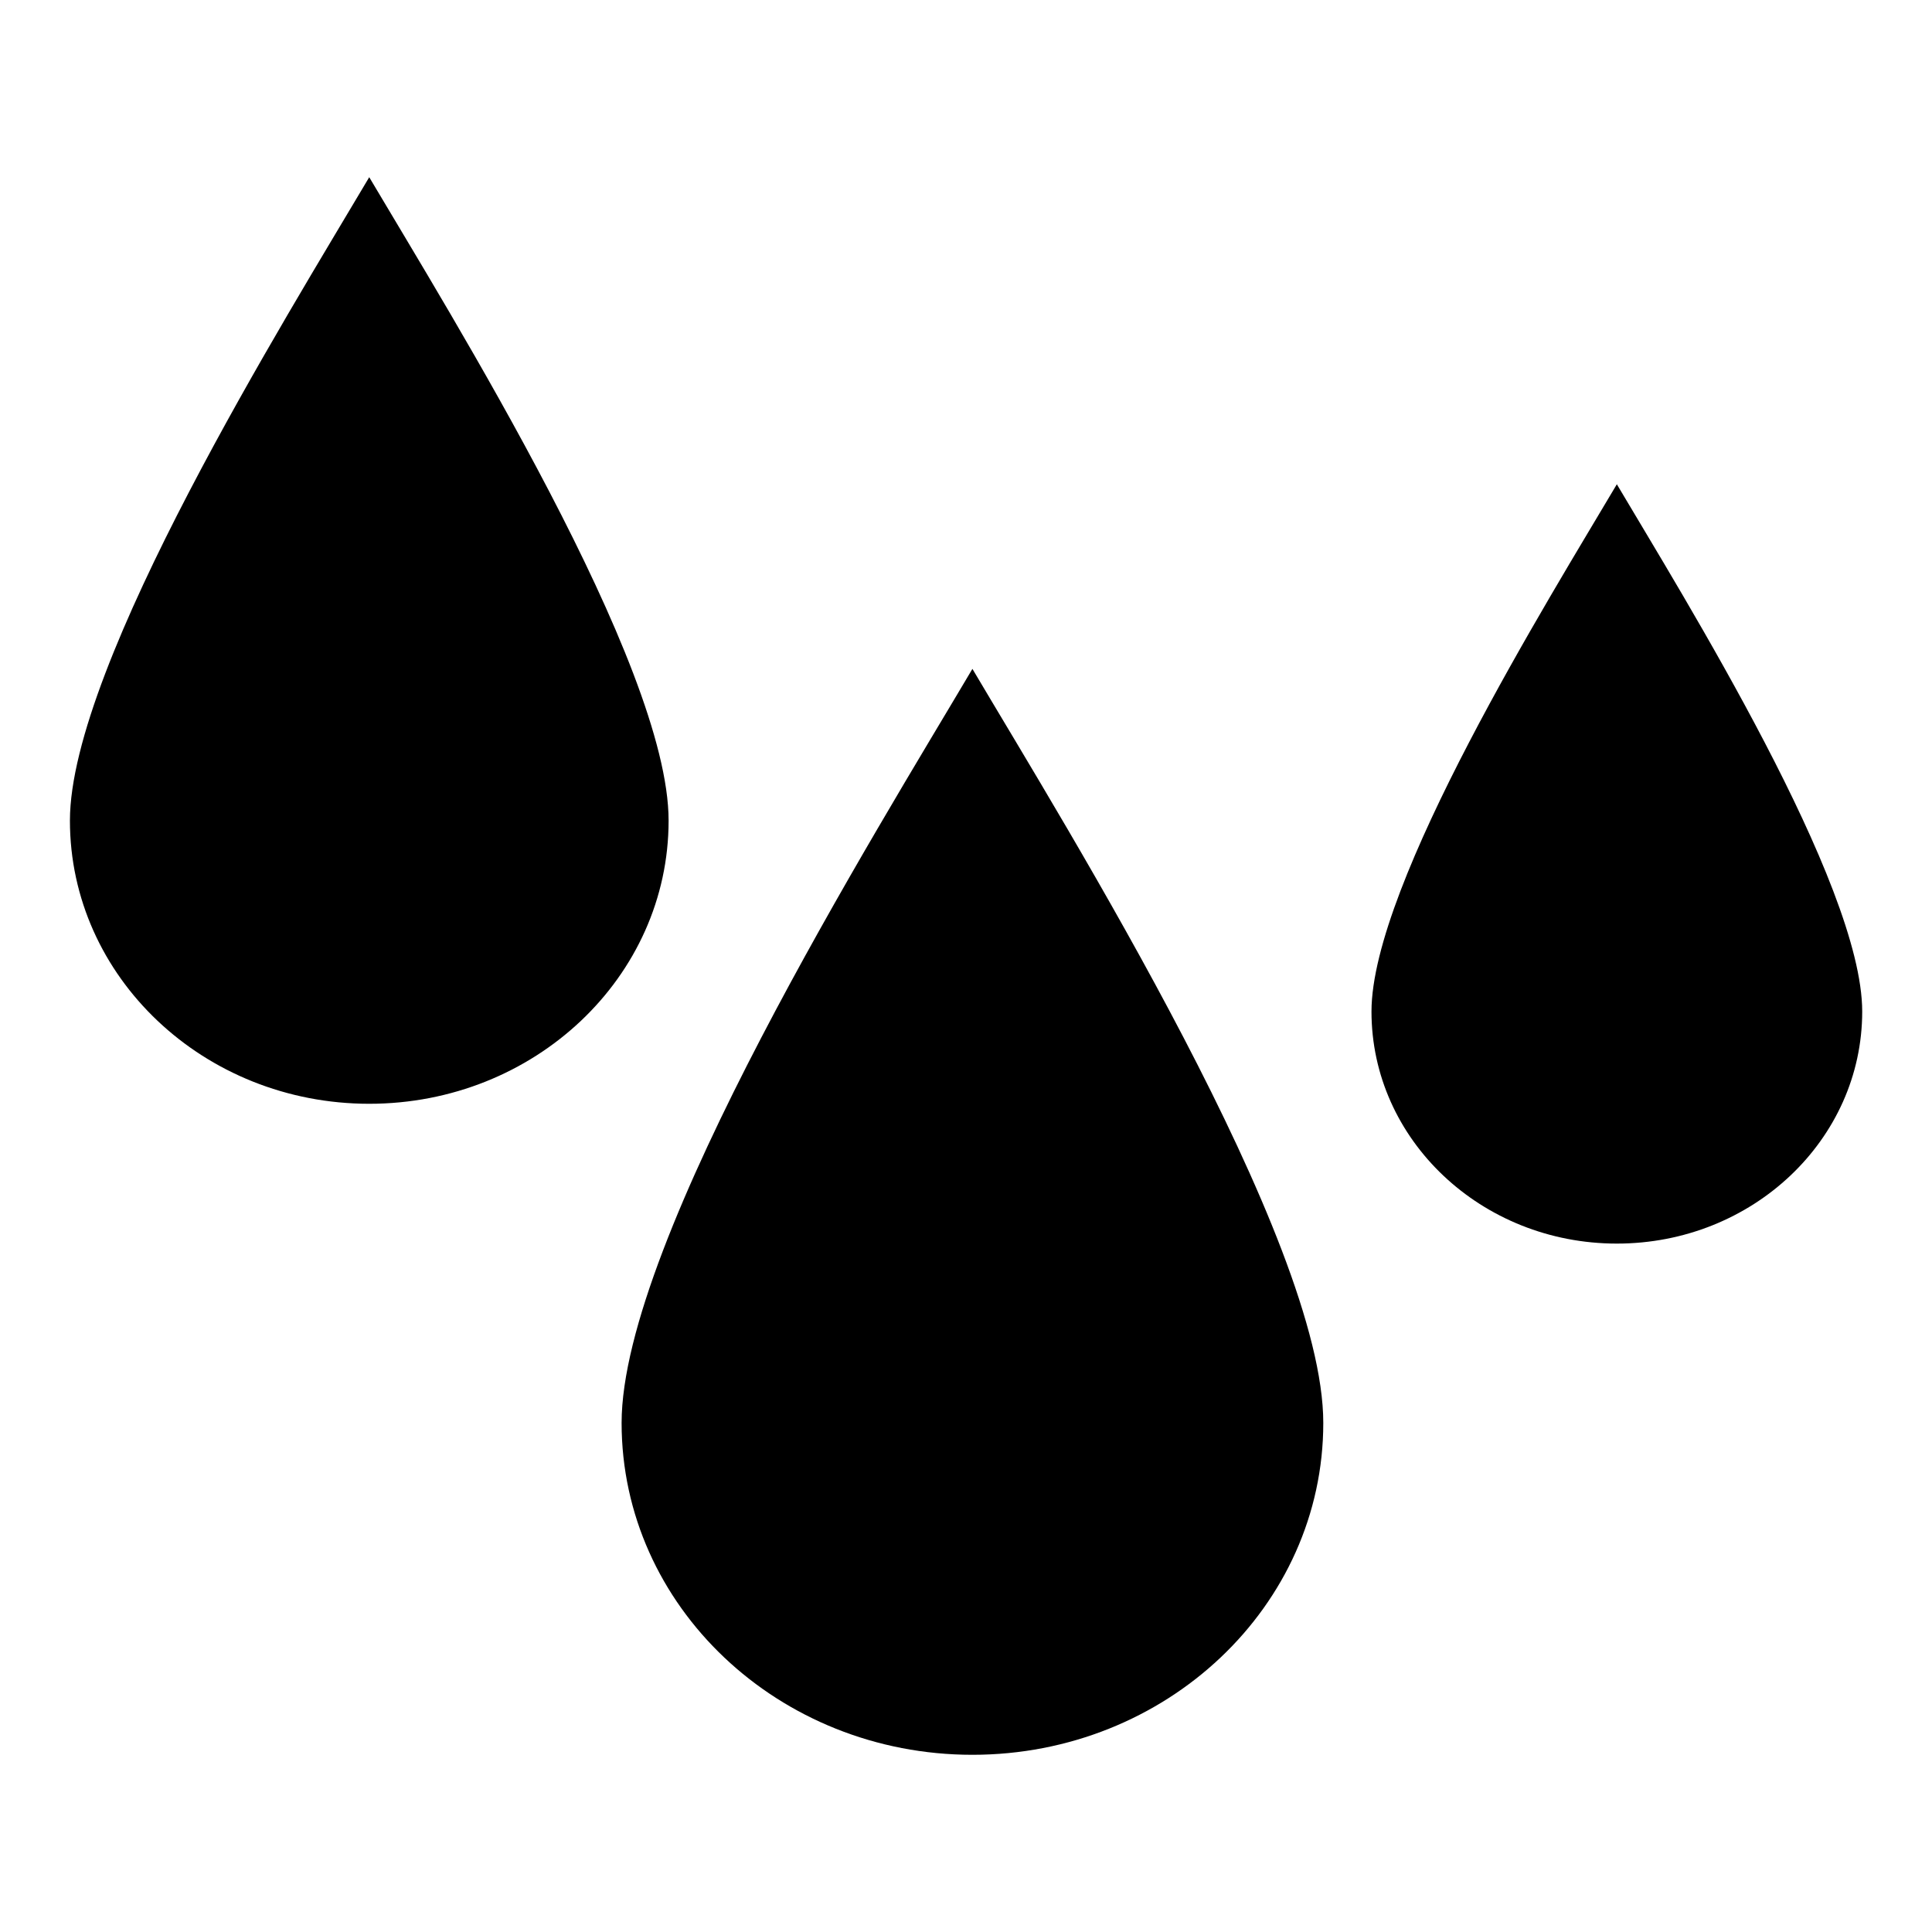 <?xml version="1.0" encoding="UTF-8"?>
<!-- Uploaded to: ICON Repo, www.svgrepo.com, Generator: ICON Repo Mixer Tools -->
<svg fill="#000000" width="800px" height="800px" version="1.1" viewBox="144 144 512 512" xmlns="http://www.w3.org/2000/svg">
 <path d="m401.7 321.26c-25.301 42.789-92.969 151.3-92.969 199.83 0 48.562 41.625 87.949 92.969 87.949s92.984-39.375 92.984-87.949c0-48.531-67.668-157.04-92.984-199.83zm-159.85-130.3c-21.582 36.5-79.32 129.09-79.32 170.51 0 41.445 35.52 75.043 79.32 75.043 43.816 0 79.336-33.598 79.336-75.043 0-41.414-57.738-134-79.336-170.51zm330.63 81.375c-17.699 29.926-65.023 105.8-65.023 139.73 0 33.961 29.109 61.5 65.023 61.5 35.91 0 65.023-27.523 65.023-61.5 0-33.934-47.324-109.8-65.023-139.73z" fill-rule="evenodd"/>
</svg>